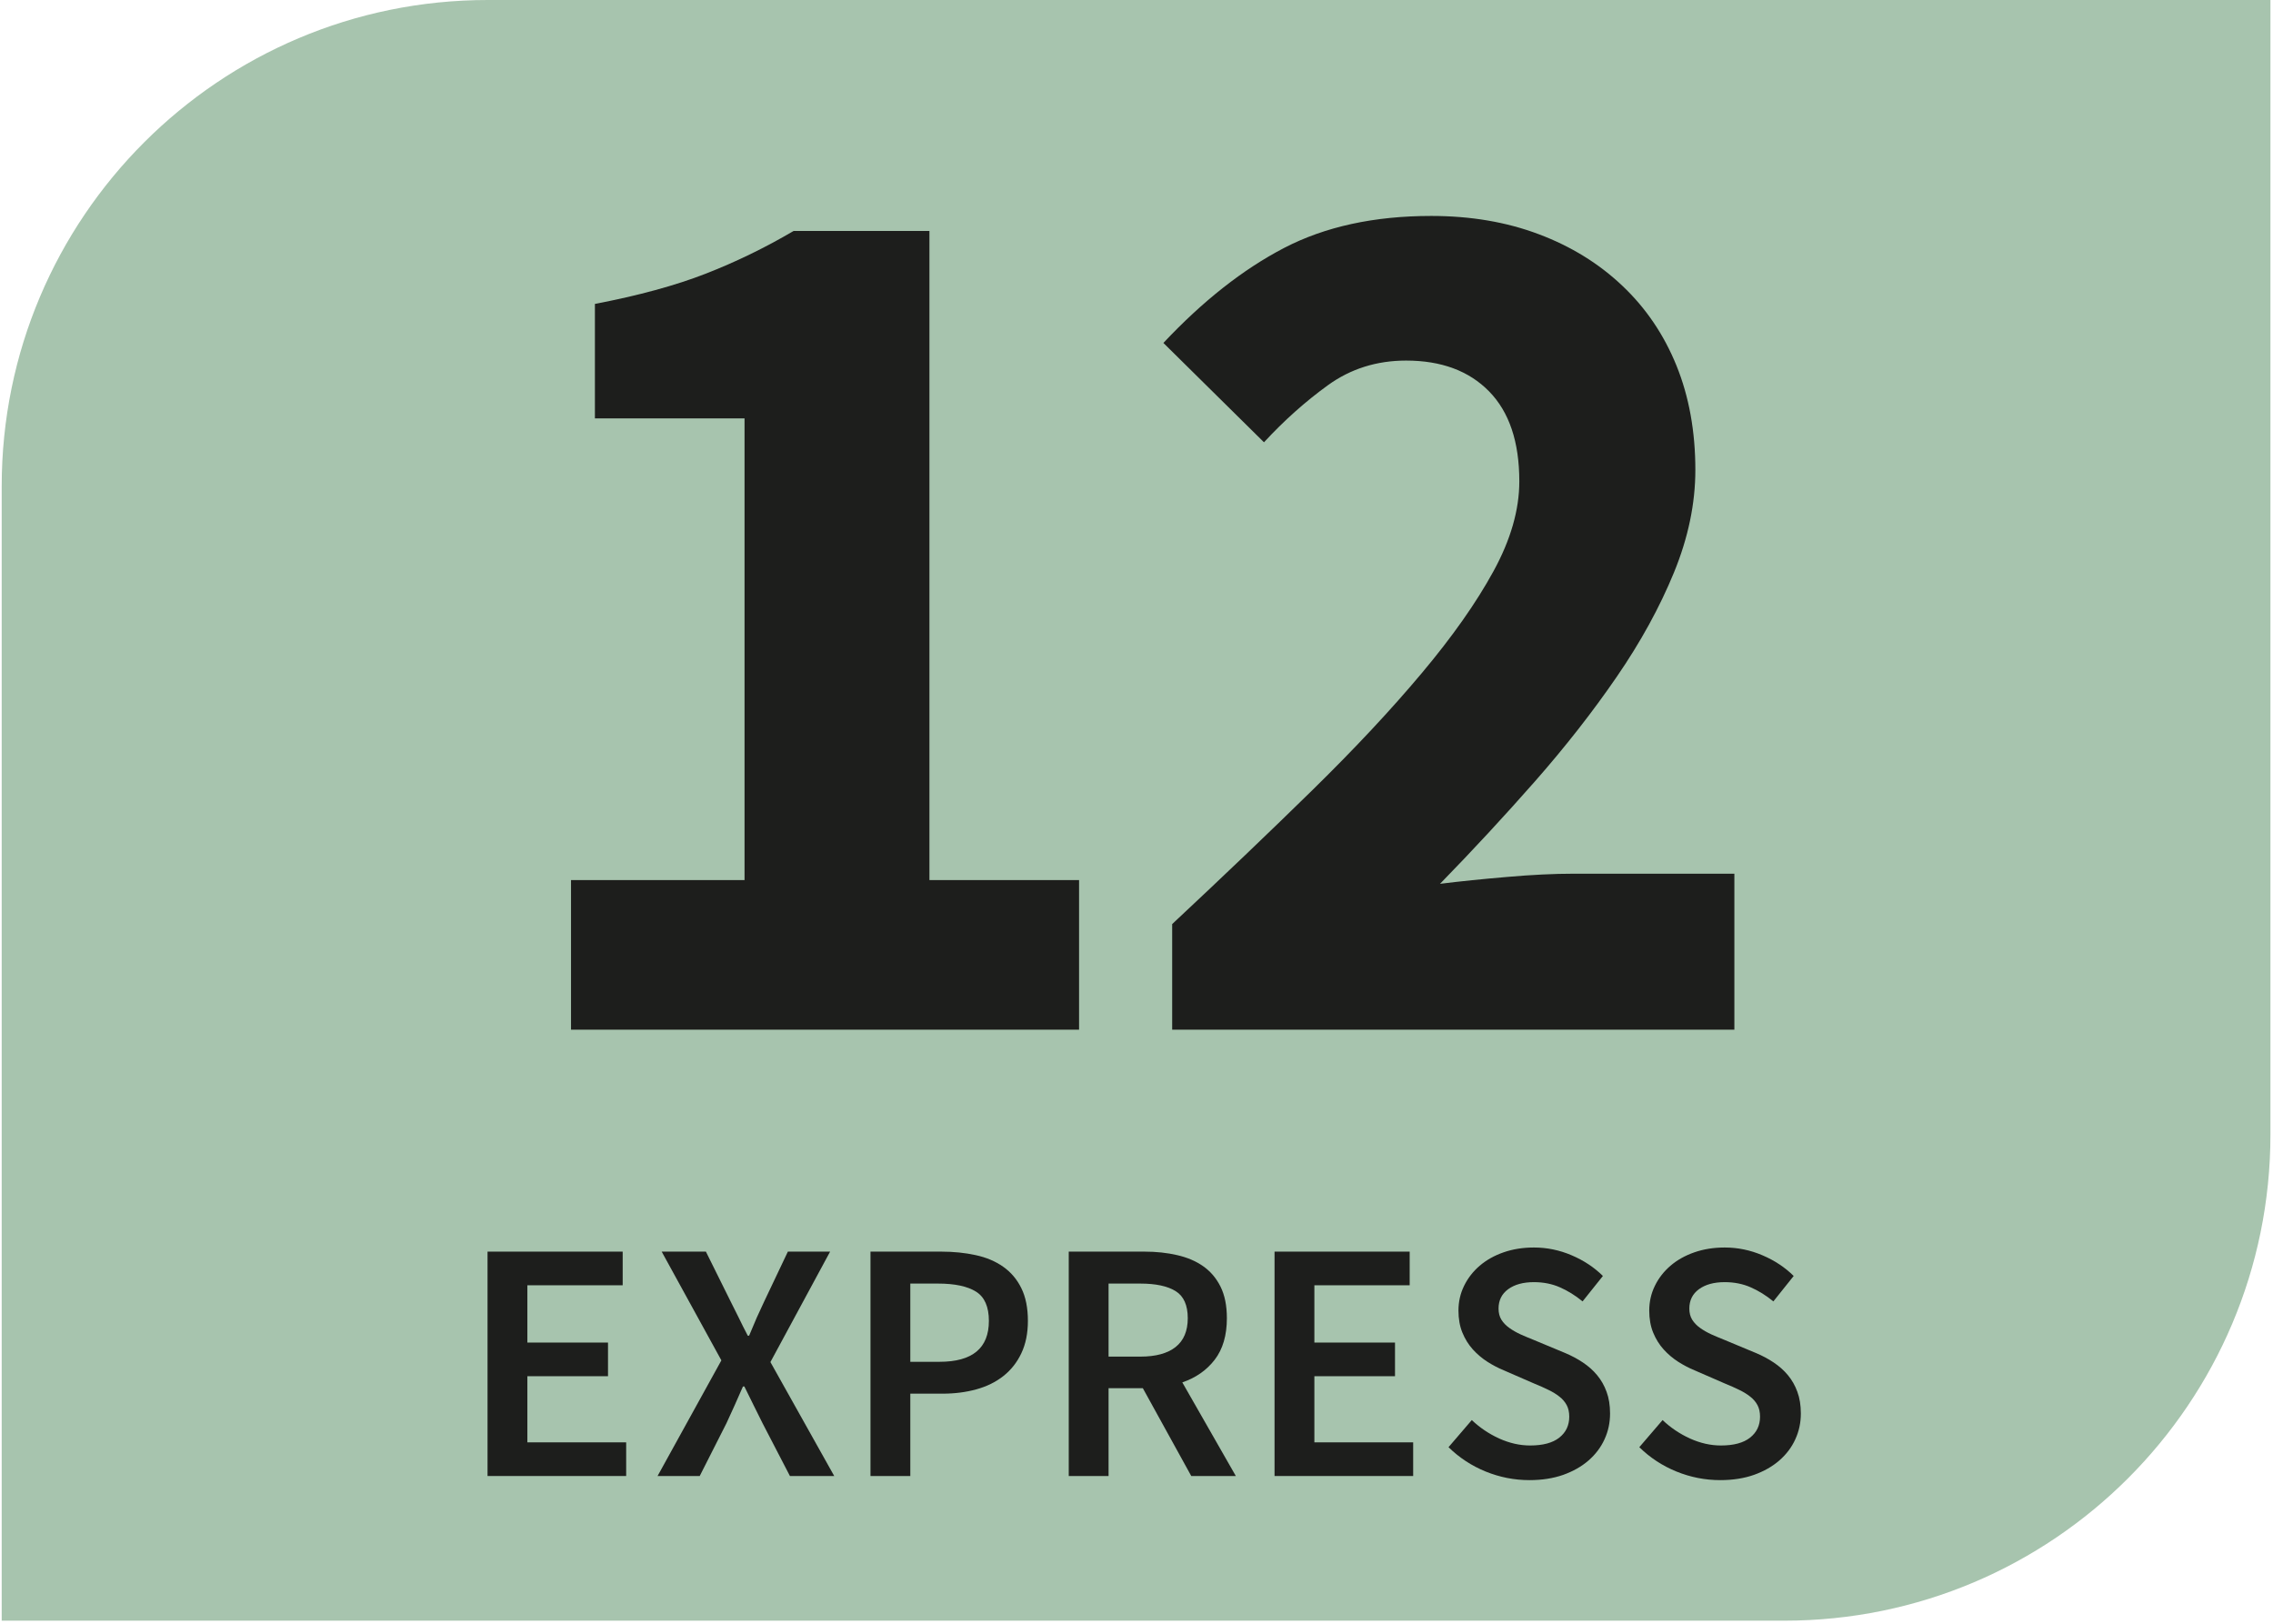 <?xml version="1.0" encoding="UTF-8"?>
<svg xmlns="http://www.w3.org/2000/svg"
  xmlns:xlink="http://www.w3.org/1999/xlink" viewBox="0 0 396.85 283.465">
  <defs>
    <g>
      <g id="glyph-0-0">
        <path d="M 4.969 0 L 4.969 -39.172 L 28.562 -39.172 L 28.562 -33.297 L 11.922 -33.297 L 11.922 -23.297 L 26 -23.297 L 26 -17.422 L 11.922 -17.422 L 11.922 -5.875 L 29.172 -5.875 L 29.172 0 Z M 4.969 0 "/>
      </g>
      <g id="glyph-0-1">
        <path d="M 0.781 0 L 11.922 -20.188 L 1.5 -39.172 L 9.219 -39.172 L 13.531 -30.484 C 14.008 -29.566 14.477 -28.629 14.938 -27.672 C 15.395 -26.711 15.926 -25.656 16.531 -24.5 L 16.766 -24.5 C 17.242 -25.656 17.691 -26.711 18.109 -27.672 C 18.535 -28.629 18.969 -29.566 19.406 -30.484 L 23.531 -39.172 L 30.906 -39.172 L 20.484 -19.891 L 31.625 0 L 23.891 0 L 19.109 -9.219 C 18.586 -10.258 18.078 -11.285 17.578 -12.297 C 17.078 -13.316 16.531 -14.426 15.938 -15.625 L 15.688 -15.625 C 15.164 -14.426 14.676 -13.316 14.219 -12.297 C 13.758 -11.285 13.289 -10.258 12.812 -9.219 L 8.141 0 Z M 0.781 0 "/>
      </g>
      <g id="glyph-0-2">
        <path d="M 4.969 0 L 4.969 -39.172 L 17.312 -39.172 C 19.469 -39.172 21.473 -38.969 23.328 -38.562 C 25.18 -38.164 26.785 -37.488 28.141 -36.531 C 29.504 -35.57 30.562 -34.32 31.312 -32.781 C 32.07 -31.25 32.453 -29.348 32.453 -27.078 C 32.453 -24.922 32.07 -23.039 31.312 -21.438 C 30.562 -19.844 29.516 -18.516 28.172 -17.453 C 26.836 -16.398 25.258 -15.625 23.438 -15.125 C 21.625 -14.625 19.66 -14.375 17.547 -14.375 L 11.922 -14.375 L 11.922 0 Z M 11.922 -19.938 L 17.016 -19.938 C 22.766 -19.938 25.641 -22.316 25.641 -27.078 C 25.641 -29.547 24.891 -31.25 23.391 -32.188 C 21.891 -33.125 19.68 -33.594 16.766 -33.594 L 11.922 -33.594 Z M 11.922 -19.938 "/>
      </g>
      <g id="glyph-0-3">
        <path d="M 4.969 0 L 4.969 -39.172 L 18.203 -39.172 C 20.242 -39.172 22.141 -38.969 23.891 -38.562 C 25.648 -38.164 27.164 -37.52 28.438 -36.625 C 29.719 -35.727 30.727 -34.539 31.469 -33.062 C 32.207 -31.582 32.578 -29.742 32.578 -27.547 C 32.578 -24.555 31.867 -22.141 30.453 -20.297 C 29.035 -18.461 27.148 -17.145 24.797 -16.344 L 34.141 0 L 26.359 0 L 17.906 -15.328 L 11.922 -15.328 L 11.922 0 Z M 11.922 -20.844 L 17.484 -20.844 C 20.16 -20.844 22.207 -21.398 23.625 -22.516 C 25.039 -23.641 25.75 -25.316 25.75 -27.547 C 25.75 -29.828 25.039 -31.406 23.625 -32.281 C 22.207 -33.156 20.16 -33.594 17.484 -33.594 L 11.922 -33.594 Z M 11.922 -20.844 "/>
      </g>
      <g id="glyph-0-4">
        <path d="M 16.406 0.719 C 13.77 0.719 11.223 0.215 8.766 -0.781 C 6.316 -1.781 4.156 -3.195 2.281 -5.031 L 6.344 -9.766 C 7.738 -8.441 9.332 -7.367 11.125 -6.547 C 12.926 -5.734 14.727 -5.328 16.531 -5.328 C 18.77 -5.328 20.469 -5.785 21.625 -6.703 C 22.781 -7.617 23.359 -8.836 23.359 -10.359 C 23.359 -11.16 23.207 -11.836 22.906 -12.391 C 22.602 -12.953 22.18 -13.441 21.641 -13.859 C 21.109 -14.285 20.473 -14.676 19.734 -15.031 C 18.992 -15.395 18.188 -15.754 17.312 -16.109 L 11.922 -18.453 C 10.961 -18.848 10.016 -19.344 9.078 -19.938 C 8.141 -20.539 7.289 -21.258 6.531 -22.094 C 5.77 -22.938 5.16 -23.914 4.703 -25.031 C 4.242 -26.156 4.016 -27.438 4.016 -28.875 C 4.016 -30.426 4.344 -31.867 5 -33.203 C 5.656 -34.547 6.562 -35.711 7.719 -36.703 C 8.883 -37.703 10.273 -38.484 11.891 -39.047 C 13.504 -39.609 15.27 -39.891 17.188 -39.891 C 19.469 -39.891 21.664 -39.438 23.781 -38.531 C 25.895 -37.633 27.711 -36.43 29.234 -34.922 L 25.688 -30.484 C 24.414 -31.523 23.098 -32.344 21.734 -32.938 C 20.379 -33.539 18.863 -33.844 17.188 -33.844 C 15.312 -33.844 13.812 -33.43 12.688 -32.609 C 11.57 -31.785 11.016 -30.66 11.016 -29.234 C 11.016 -28.473 11.18 -27.82 11.516 -27.281 C 11.859 -26.738 12.32 -26.258 12.906 -25.844 C 13.488 -25.426 14.156 -25.047 14.906 -24.703 C 15.664 -24.367 16.445 -24.039 17.25 -23.719 L 22.578 -21.5 C 23.734 -21.02 24.789 -20.457 25.75 -19.812 C 26.707 -19.176 27.535 -18.438 28.234 -17.594 C 28.93 -16.758 29.477 -15.797 29.875 -14.703 C 30.281 -13.609 30.484 -12.344 30.484 -10.906 C 30.484 -9.301 30.16 -7.801 29.516 -6.406 C 28.879 -5.008 27.953 -3.781 26.734 -2.719 C 25.523 -1.664 24.051 -0.828 22.312 -0.203 C 20.57 0.41 18.602 0.719 16.406 0.719 Z M 16.406 0.719 "/>
      </g>
      <g id="glyph-1-0">
        <path d="M 15.375 0 L 15.375 -26.125 L 45.672 -26.125 L 45.672 -106.719 L 19.547 -106.719 L 19.547 -126.703 C 27.148 -128.16 33.586 -129.914 38.859 -131.969 C 44.129 -134.02 49.254 -136.508 54.234 -139.438 L 77.953 -139.438 L 77.953 -26.125 L 104.078 -26.125 L 104.078 0 Z M 15.375 0 "/>
      </g>
      <g id="glyph-1-1">
        <path d="M 8.125 0 L 8.125 -18.438 C 17.051 -26.781 25.211 -34.578 32.609 -41.828 C 40.004 -49.078 46.367 -55.883 51.703 -62.25 C 57.047 -68.613 61.219 -74.539 64.219 -80.031 C 67.227 -85.52 68.734 -90.754 68.734 -95.734 C 68.734 -102.617 66.973 -107.852 63.453 -111.438 C 59.941 -115.02 55.113 -116.812 48.969 -116.812 C 43.844 -116.812 39.301 -115.383 35.344 -112.531 C 31.395 -109.676 27.664 -106.348 24.156 -102.547 L 6.594 -119.891 C 13.469 -127.211 20.488 -132.738 27.656 -136.469 C 34.832 -140.195 43.398 -142.062 53.359 -142.062 C 60.234 -142.062 66.488 -141 72.125 -138.875 C 77.758 -136.758 82.625 -133.758 86.719 -129.875 C 90.82 -126 93.973 -121.352 96.172 -115.938 C 98.367 -110.52 99.469 -104.445 99.469 -97.719 C 99.469 -91.852 98.223 -85.883 95.734 -79.812 C 93.242 -73.738 89.91 -67.664 85.734 -61.594 C 81.566 -55.52 76.812 -49.441 71.469 -43.359 C 66.125 -37.285 60.598 -31.32 54.891 -25.469 C 58.41 -25.906 62.328 -26.305 66.641 -26.672 C 70.961 -27.047 74.805 -27.234 78.172 -27.234 L 106.281 -27.234 L 106.281 0 Z M 8.125 0 "/>
      </g>
    </g>
    <clipPath id="clip-0">
      <path clip-rule="nonzero" d="M 0.301 0 L 396.402 0 L 396.402 282.93 L 0.301 282.93 Z M 0.301 0 "/>
    </clipPath>
  </defs>
  <g clip-path="url(#clip-0)">
    <path fill-rule="nonzero" fill="rgb(65.491%, 76.863%, 68.236%)" fill-opacity="1" d="M 396.402 198.051 L 396.402 0 L 85.176 0 C 38.301 0 0.297 38 0.297 84.879 L 0.297 282.93 L 311.523 282.93 C 358.402 282.93 396.402 244.93 396.402 198.051 "/>
  </g>
  <g fill="rgb(11.372%, 11.765%, 10.98%)" fill-opacity="1">
    <use xlink:href="#glyph-0-0" x="80.153" y="257.674"/>
  </g>
  <g fill="rgb(11.372%, 11.765%, 10.98%)" fill-opacity="1">
    <use xlink:href="#glyph-0-1" x="114.025" y="257.674"/>
  </g>
  <g fill="rgb(11.372%, 11.765%, 10.98%)" fill-opacity="1">
    <use xlink:href="#glyph-0-2" x="147.011" y="257.674"/>
    <use xlink:href="#glyph-0-3" x="181.626" y="257.674"/>
  </g>
  <g fill="rgb(11.372%, 11.765%, 10.98%)" fill-opacity="1">
    <use xlink:href="#glyph-0-0" x="217.558" y="257.674"/>
  </g>
  <g fill="rgb(11.372%, 11.765%, 10.98%)" fill-opacity="1">
    <use xlink:href="#glyph-0-4" x="250.621" y="257.674"/>
  </g>
  <g fill="rgb(11.372%, 11.765%, 10.98%)" fill-opacity="1">
    <use xlink:href="#glyph-0-4" x="283.931" y="257.674"/>
  </g>
  <g fill="rgb(11.372%, 11.765%, 10.98%)" fill-opacity="1">
    <use xlink:href="#glyph-1-0" x="84.32" y="179.76"/>
    <use xlink:href="#glyph-1-1" x="196.528" y="179.76"/>
  </g>
</svg>

